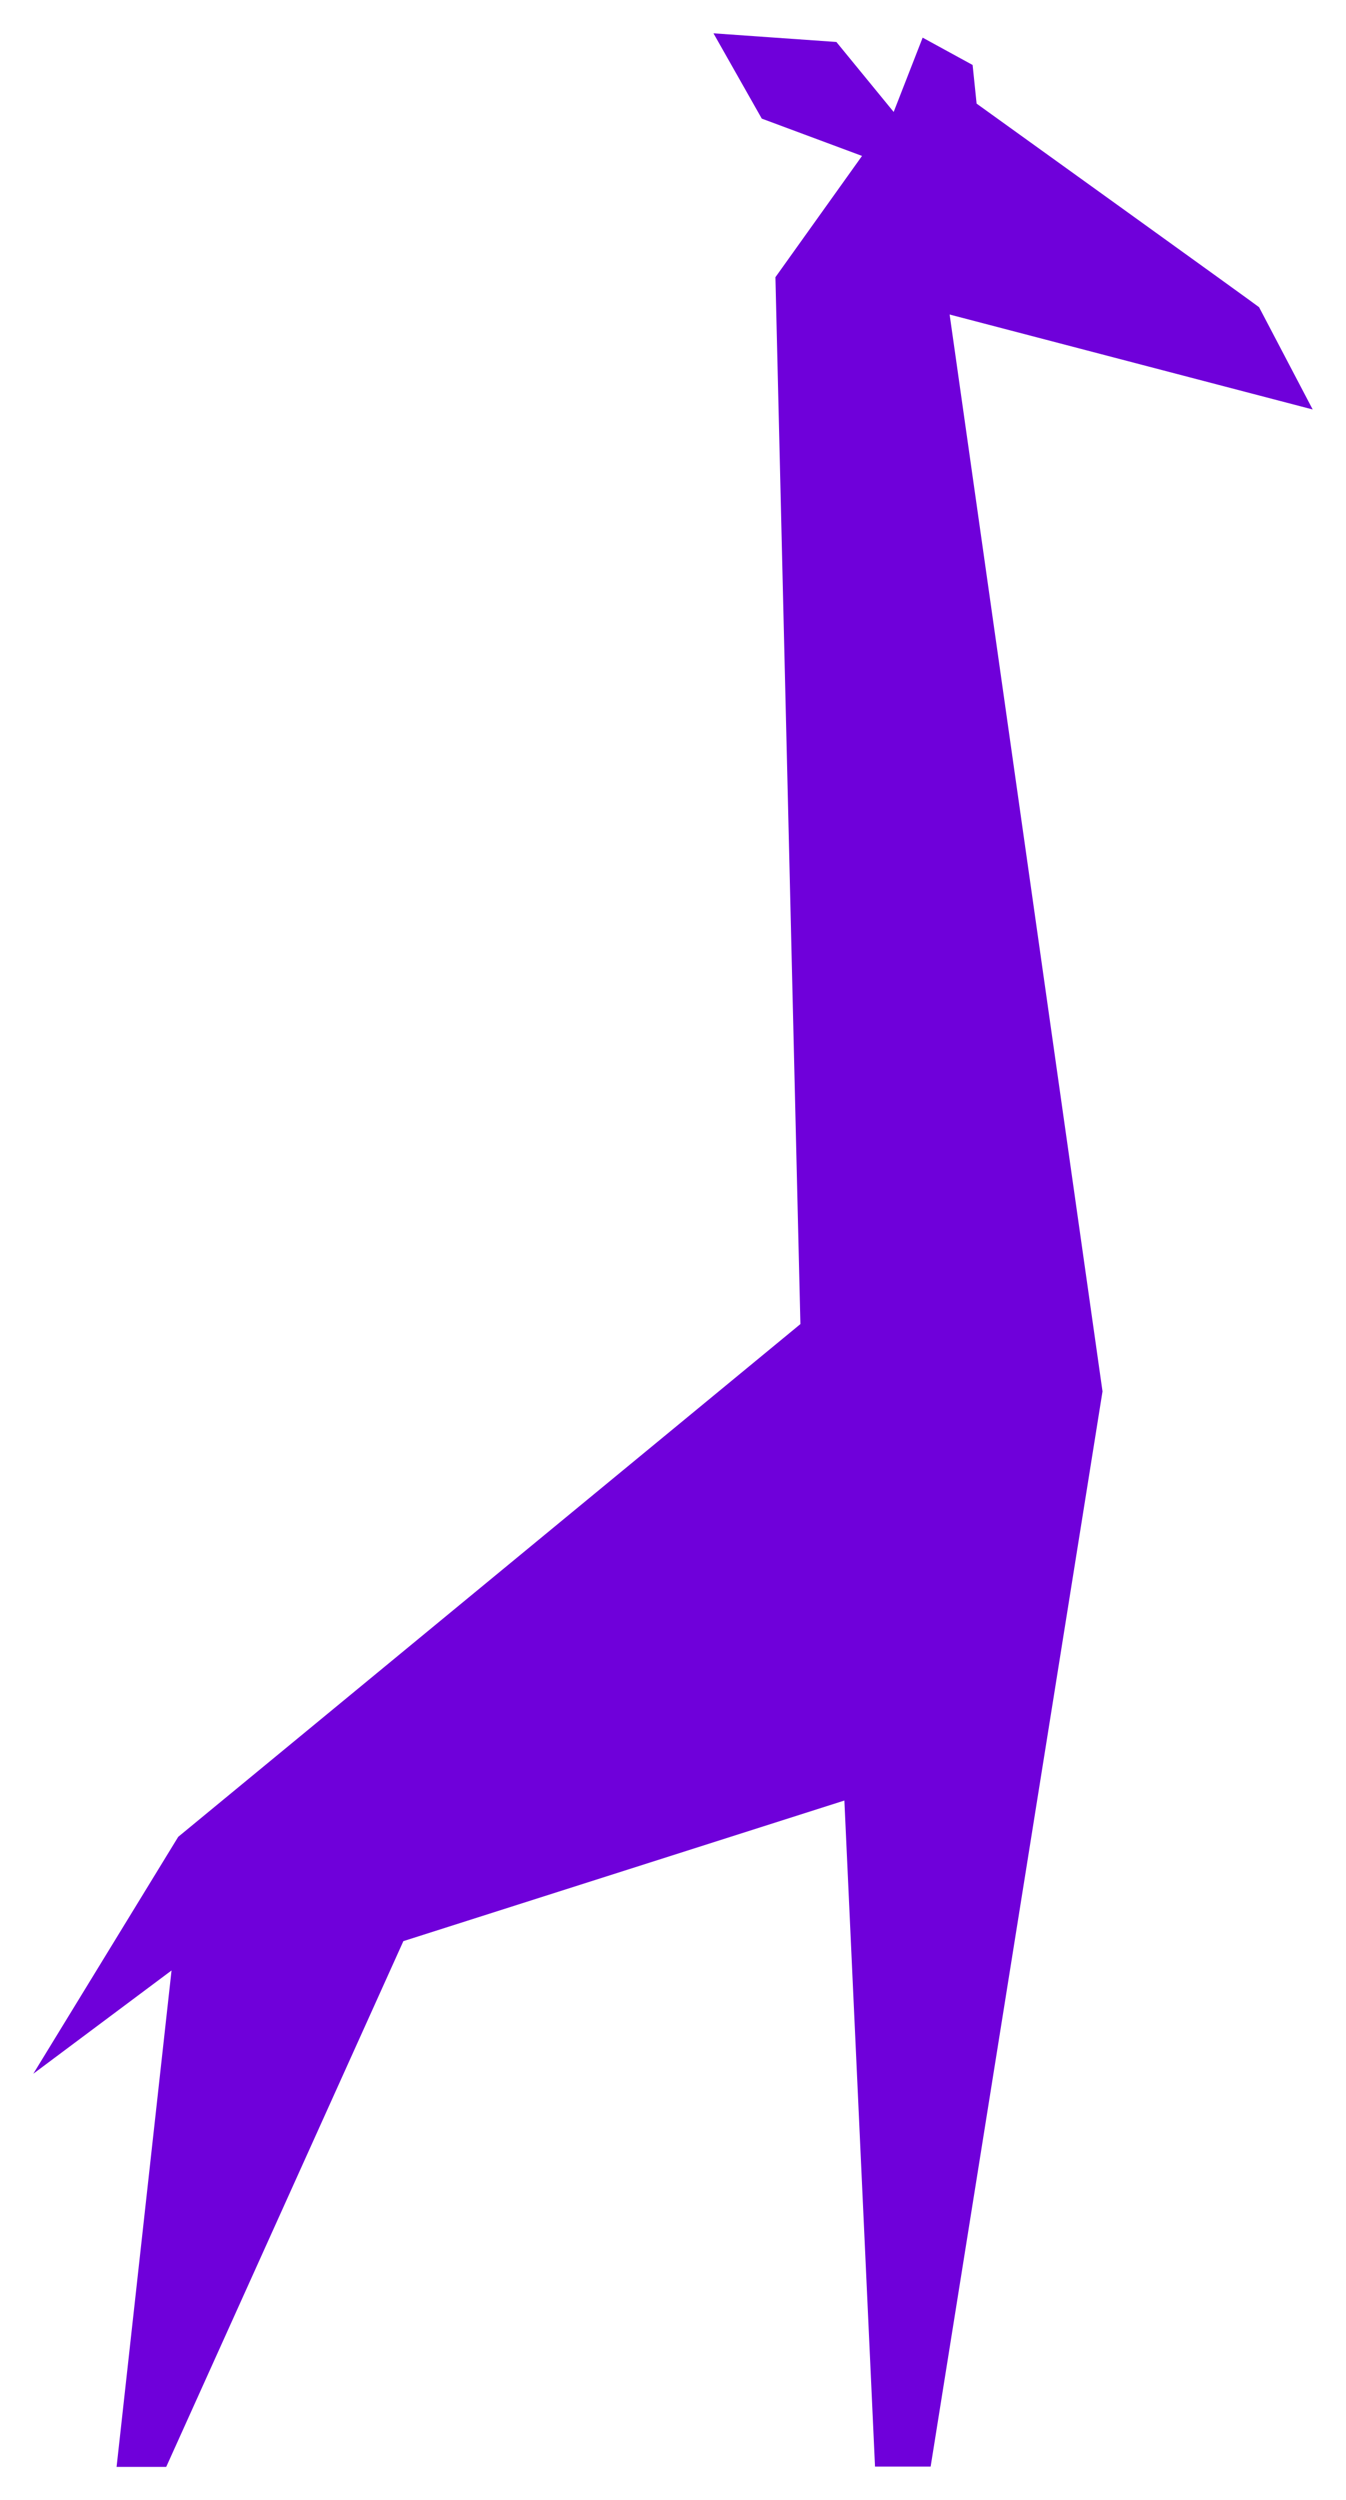 <?xml version="1.0" encoding="UTF-8" standalone="no"?> <svg xmlns:inkscape="http://www.inkscape.org/namespaces/inkscape" xmlns:sodipodi="http://sodipodi.sourceforge.net/DTD/sodipodi-0.dtd" xmlns="http://www.w3.org/2000/svg" xmlns:svg="http://www.w3.org/2000/svg" version="1.1" id="svg888" x="0px" y="0px" viewBox="0 0 404.1 750.4" xml:space="preserve" sodipodi:docname="wp-block-site-title-girrafe-alt.svg" width="404.1" height="750.4" inkscape:version="1.1.1 (3bf5ae0d25, 2021-09-20)" inkscape:export-filename="C:\Users\anthony.ouwehand\Desktop\Gloed\Giraffe_restyle (3).png" inkscape:export-xdpi="90" inkscape:export-ydpi="90"><defs id="defs10"></defs> <style type="text/css" id="style2"> .st0{fill:#5C33FF;} </style> <path class="st0" d="M 394.1,122.9 378,92.2 c -0.1,-0.2 -84.8,-61.1 -84.8,-61.1 l -1.2,-11.6 -15,-8.2 -8.7,22.3 -17.2,-21 -36.9,-2.6 14.5,25.6 30.1,11.2 -26,36.4 L 240.3,397.4 53.5,551.3 10,622.4 51.5,591.4 35,740.4 h 14.9 l 71.2,-157.8 132.4,-42.2 9.2,199.9 h 16.7 L 331,417.6 285.1,94.4 Z" id="path7" style="display:inline;fill:#6f00da;fill-opacity:1"></path> </svg> 